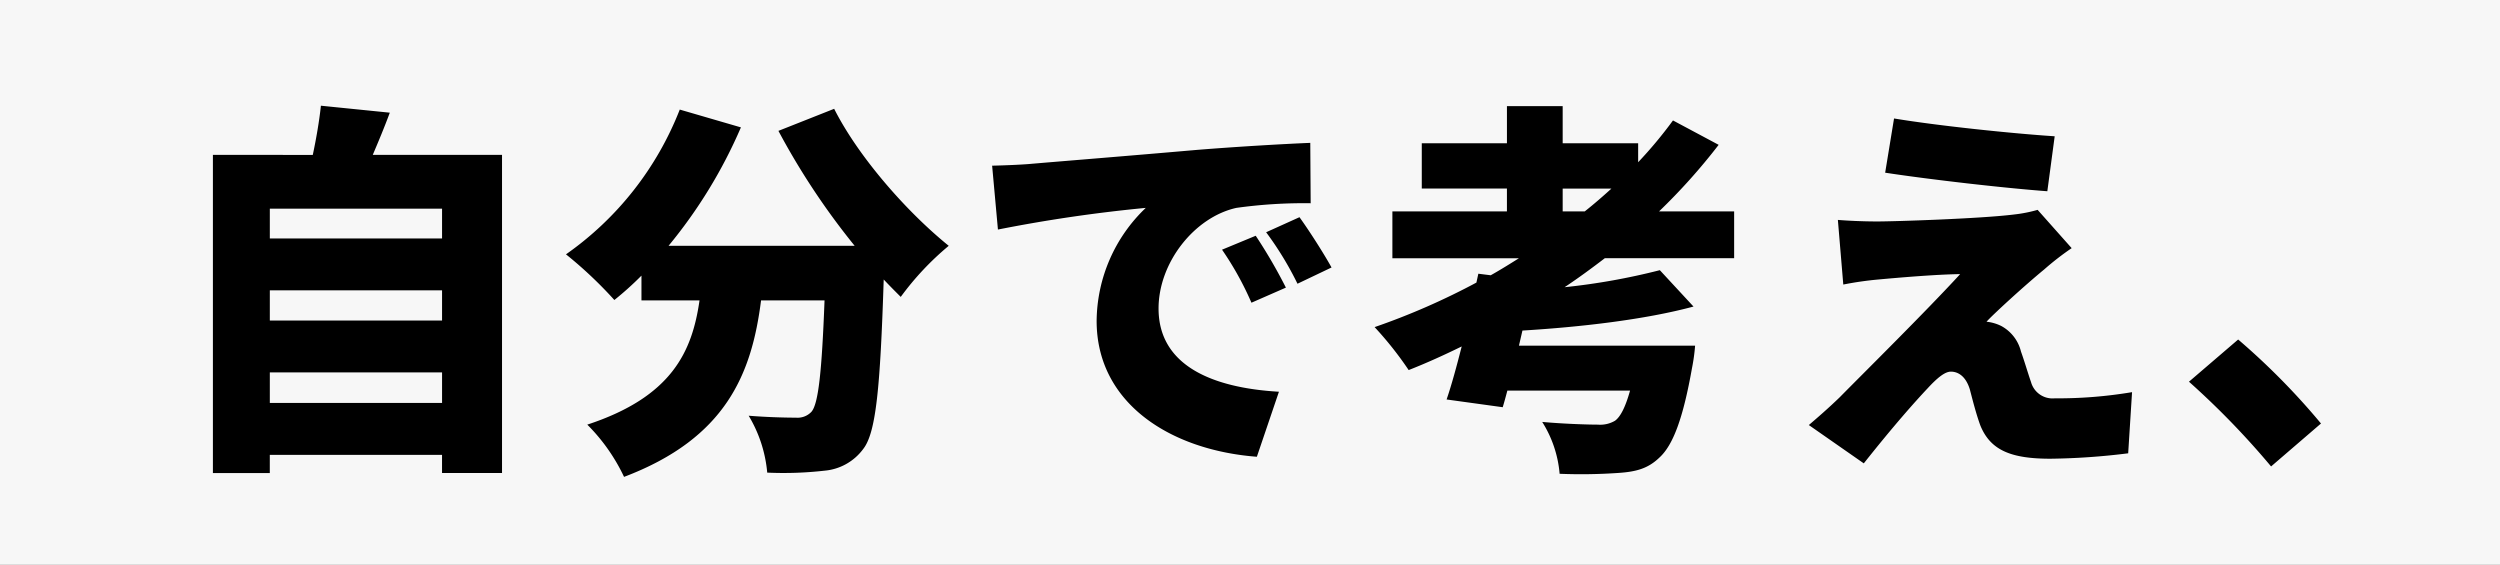 <svg id="bb.svg" xmlns="http://www.w3.org/2000/svg" width="310" height="70" viewBox="0 0 310 70">
  <rect x="0" y="0" width="310" height="70" fill="#808080" stroke="none"/>
  <defs>
    <style>
      .cls-1 {
        fill: #fff;
        opacity: 0.93;
      }

      .cls-2 {
        fill-rule: evenodd;
      }
    </style>
  </defs>
  <rect id="長方形_1_のコピー_2" data-name="長方形 1 のコピー 2" class="cls-1" width="310" height="70"/>
  <path id="自分で考え_" data-name="自分で考え、" class="cls-2" d="M253.458,874.965v-3.791h21.357v3.791H253.458ZM274.815,861v3.744H253.458V861h21.357Zm0-10.126v3.695H253.458v-3.695h21.357Zm-8.591-6.672c0.672-1.583,1.44-3.407,2.112-5.231l-8.543-.864c-0.192,1.824-.576,4.08-1.008,6.1H246.4v39.451h7.055V881.4h21.357v2.255h7.439V844.2h-16.03Zm50.3-2.975a89.455,89.455,0,0,0,9.455,14.254H302.9a60.822,60.822,0,0,0,8.974-14.686l-7.583-2.208a39.448,39.448,0,0,1-14.11,17.95,51.776,51.776,0,0,1,6,5.663,39.137,39.137,0,0,0,3.36-3.023v3.071h7.2c-0.912,6.335-3.407,11.951-13.918,15.406a23.009,23.009,0,0,1,4.559,6.479c12.671-4.8,15.838-12.814,16.99-21.885h7.871c-0.336,8.879-.768,12.862-1.632,13.822a2.364,2.364,0,0,1-1.92.72c-1.2,0-3.455-.048-5.855-0.24a16.526,16.526,0,0,1,2.3,7.055,44.846,44.846,0,0,0,7.1-.24,6.675,6.675,0,0,0,4.8-2.687c1.584-2.016,2.112-7.535,2.544-21.022,0.72,0.768,1.44,1.488,2.112,2.16a35.429,35.429,0,0,1,5.951-6.335c-5.279-4.271-11.231-11.087-14.206-16.99Zm26.5,4.319,0.72,7.919a184.316,184.316,0,0,1,18.333-2.687,19.589,19.589,0,0,0-6.095,14.014c0,10.222,9.167,16.03,19.869,16.846l2.736-8.063c-8.3-.48-14.926-3.264-14.926-10.319,0-5.711,4.463-11.327,9.647-12.478a60.517,60.517,0,0,1,9.215-.576l-0.048-7.487c-3.5.144-9.167,0.48-13.967,0.864-8.782.767-16.03,1.343-20.541,1.727C347.056,845.4,344.944,845.5,343.025,845.545Zm32.683,8.687-4.175,1.728a38.48,38.48,0,0,1,3.647,6.575l4.272-1.872A63.714,63.714,0,0,0,375.708,854.232Zm5.424-2.3L377,853.8a40.232,40.232,0,0,1,3.888,6.383l4.223-2.015C384.155,856.44,382.38,853.656,381.132,851.928Zm32.641-3.551h6.047c-1.056.96-2.16,1.92-3.311,2.832h-2.736v-2.832Zm21.261,8.639v-5.807h-9.311a74.534,74.534,0,0,0,7.391-8.255l-5.663-3.024a53.738,53.738,0,0,1-4.319,5.183v-2.351h-9.359v-4.608h-6.911v4.608H396.3v5.615h10.559v2.832H392.656v5.807H408.35c-1.152.72-2.3,1.44-3.5,2.112l-1.536-.192-0.24,1.1a86.667,86.667,0,0,1-12.622,5.52,43.555,43.555,0,0,1,4.223,5.327c2.208-.864,4.416-1.872,6.576-2.928-0.624,2.448-1.248,4.752-1.872,6.575l6.959,0.96c0.192-.624.384-1.343,0.576-2.063h15.214c-0.576,2.063-1.2,3.263-1.872,3.743a3.634,3.634,0,0,1-2.112.48c-1.3,0-4.319-.1-6.911-0.336a14.245,14.245,0,0,1,2.16,6.431,66.248,66.248,0,0,0,7.2-.1c2.256-.144,3.743-0.528,5.183-1.919,1.68-1.536,2.928-4.848,4.032-11.087a23.023,23.023,0,0,0,.384-2.784H408.35l0.432-1.871c7.151-.432,15.166-1.344,21.213-2.976l-4.176-4.511a81.725,81.725,0,0,1-11.806,2.111c1.728-1.152,3.359-2.351,4.991-3.6h16.03Zm19.827-17.326-1.1,6.719c5.663,0.864,14.926,1.92,20.109,2.3l0.912-6.815C469.6,841.562,460.332,840.6,454.861,839.69Zm22.029,16.078-4.223-4.751a17.525,17.525,0,0,1-2.928.576c-4.223.527-14.926,0.863-16.942,0.863-1.872,0-3.791-.1-4.9-0.192l0.672,8.015a41.6,41.6,0,0,1,4.319-.624c2.64-.24,7.055-0.623,10.175-0.671-4.176,4.559-12.143,12.43-14.926,15.262-1.488,1.439-2.832,2.591-3.84,3.455l6.815,4.751c3.648-4.607,6.336-7.631,7.919-9.31,1.152-1.248,2.112-2.064,2.88-2.064,0.816,0,1.824.48,2.352,2.208,0.288,1.1.768,3.023,1.3,4.463,1.247,3.072,3.791,4.128,8.686,4.128a84.546,84.546,0,0,0,9.647-.672l0.48-7.583a55.676,55.676,0,0,1-9.6.767,2.765,2.765,0,0,1-2.927-2.015c-0.384-1.1-.816-2.592-1.248-3.792a4.938,4.938,0,0,0-2.448-3.167,5.368,5.368,0,0,0-1.824-.528c0.768-.864,4.752-4.512,7.151-6.479A34.2,34.2,0,0,1,476.89,855.768Zm24.722,27.068,6.191-5.327a86.79,86.79,0,0,0-10.27-10.415l-6.1,5.232A100.29,100.29,0,0,1,501.612,882.836Z" transform="translate(-220 -825)"/>
</svg>
